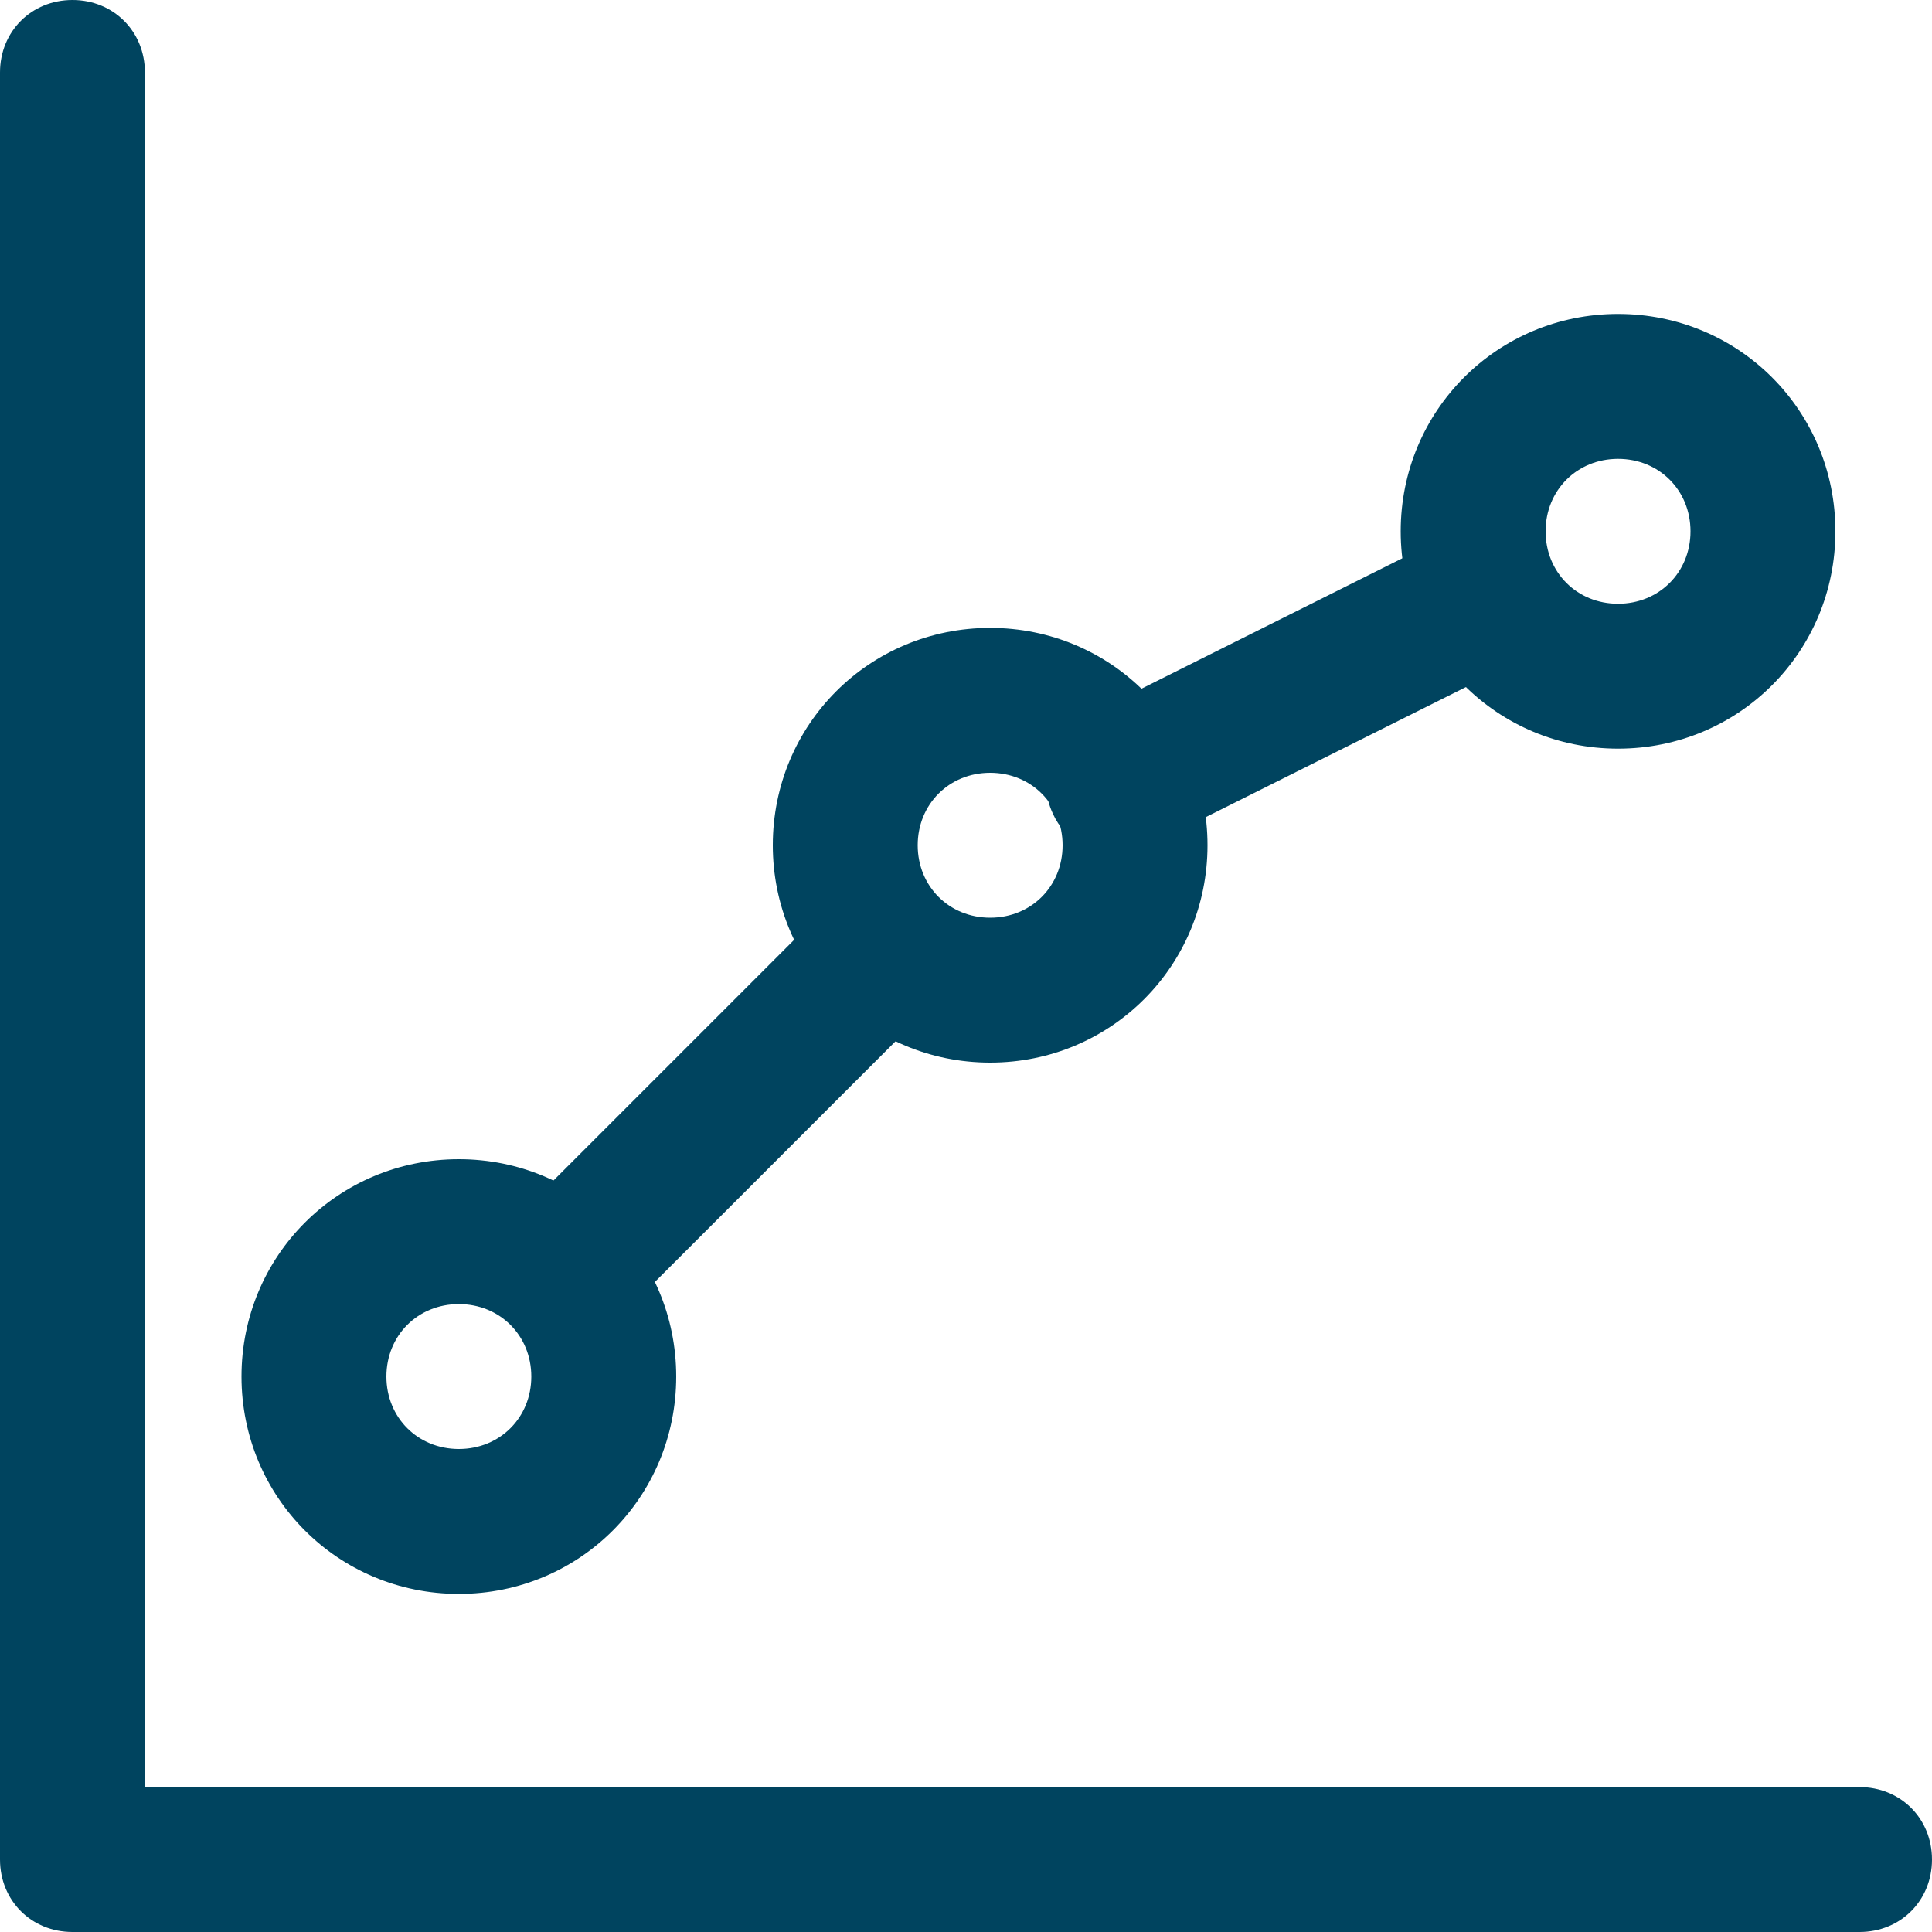 <?xml version="1.0" encoding="utf-8"?>
<!-- Generator: Adobe Illustrator 22.0.1, SVG Export Plug-In . SVG Version: 6.00 Build 0)  -->
<svg version="1.1" id="Ebene_1" xmlns="http://www.w3.org/2000/svg" xmlns:xlink="http://www.w3.org/1999/xlink" x="0px" y="0px"
	 viewBox="0 0 80 80" style="enable-background:new 0 0 80 80;" xml:space="preserve">
<style type="text/css">
	.st0{fill:#00445F;}
</style>
<g>
	<path class="st0" d="M77,80H3c-1.7,0-3-1.3-3-3V3c0-1.7,1.3-3,3-3s3,1.3,3,3v71h71c1.7,0,3,1.3,3,3S78.7,80,77,80z"/>
</g>
<g>
	<path class="st0" d="M19,66c-5,0-9-4-9-9s4-9,9-9s9,4,9,9S24,66,19,66z M19,54c-1.7,0-3,1.3-3,3s1.3,3,3,3s3-1.3,3-3S20.7,54,19,54
		z"/>
</g>
<g>
	<path class="st0" d="M41,44c-5,0-9-4-9-9s4-9,9-9s9,4,9,9S46,44,41,44z M41,32c-1.7,0-3,1.3-3,3s1.3,3,3,3s3-1.3,3-3S42.7,32,41,32
		z"/>
</g>
<g>
	<path class="st0" d="M67,31c-5,0-9-4-9-9s4-9,9-9s9,4,9,9S72,31,67,31z M67,19c-1.7,0-3,1.3-3,3s1.3,3,3,3s3-1.3,3-3S68.7,19,67,19
		z"/>
</g>
<g>
	<path class="st0" d="M23.4,55.6c-0.8,0-1.5-0.3-2.1-0.9c-1.2-1.2-1.2-3.1,0-4.2l13.1-13.1c1.2-1.2,3.1-1.2,4.2,0s1.2,3.1,0,4.2
		L25.5,54.7C24.9,55.3,24.2,55.6,23.4,55.6z"/>
</g>
<g>
	<path class="st0" d="M46.3,35.4c-1.1,0-2.2-0.6-2.7-1.7c-0.7-1.5-0.1-3.3,1.3-4l15.2-7.6c1.5-0.7,3.3-0.1,4,1.3
		c0.7,1.5,0.1,3.3-1.3,4L47.6,35C47.2,35.2,46.8,35.4,46.3,35.4z"/>
</g>
</svg>

